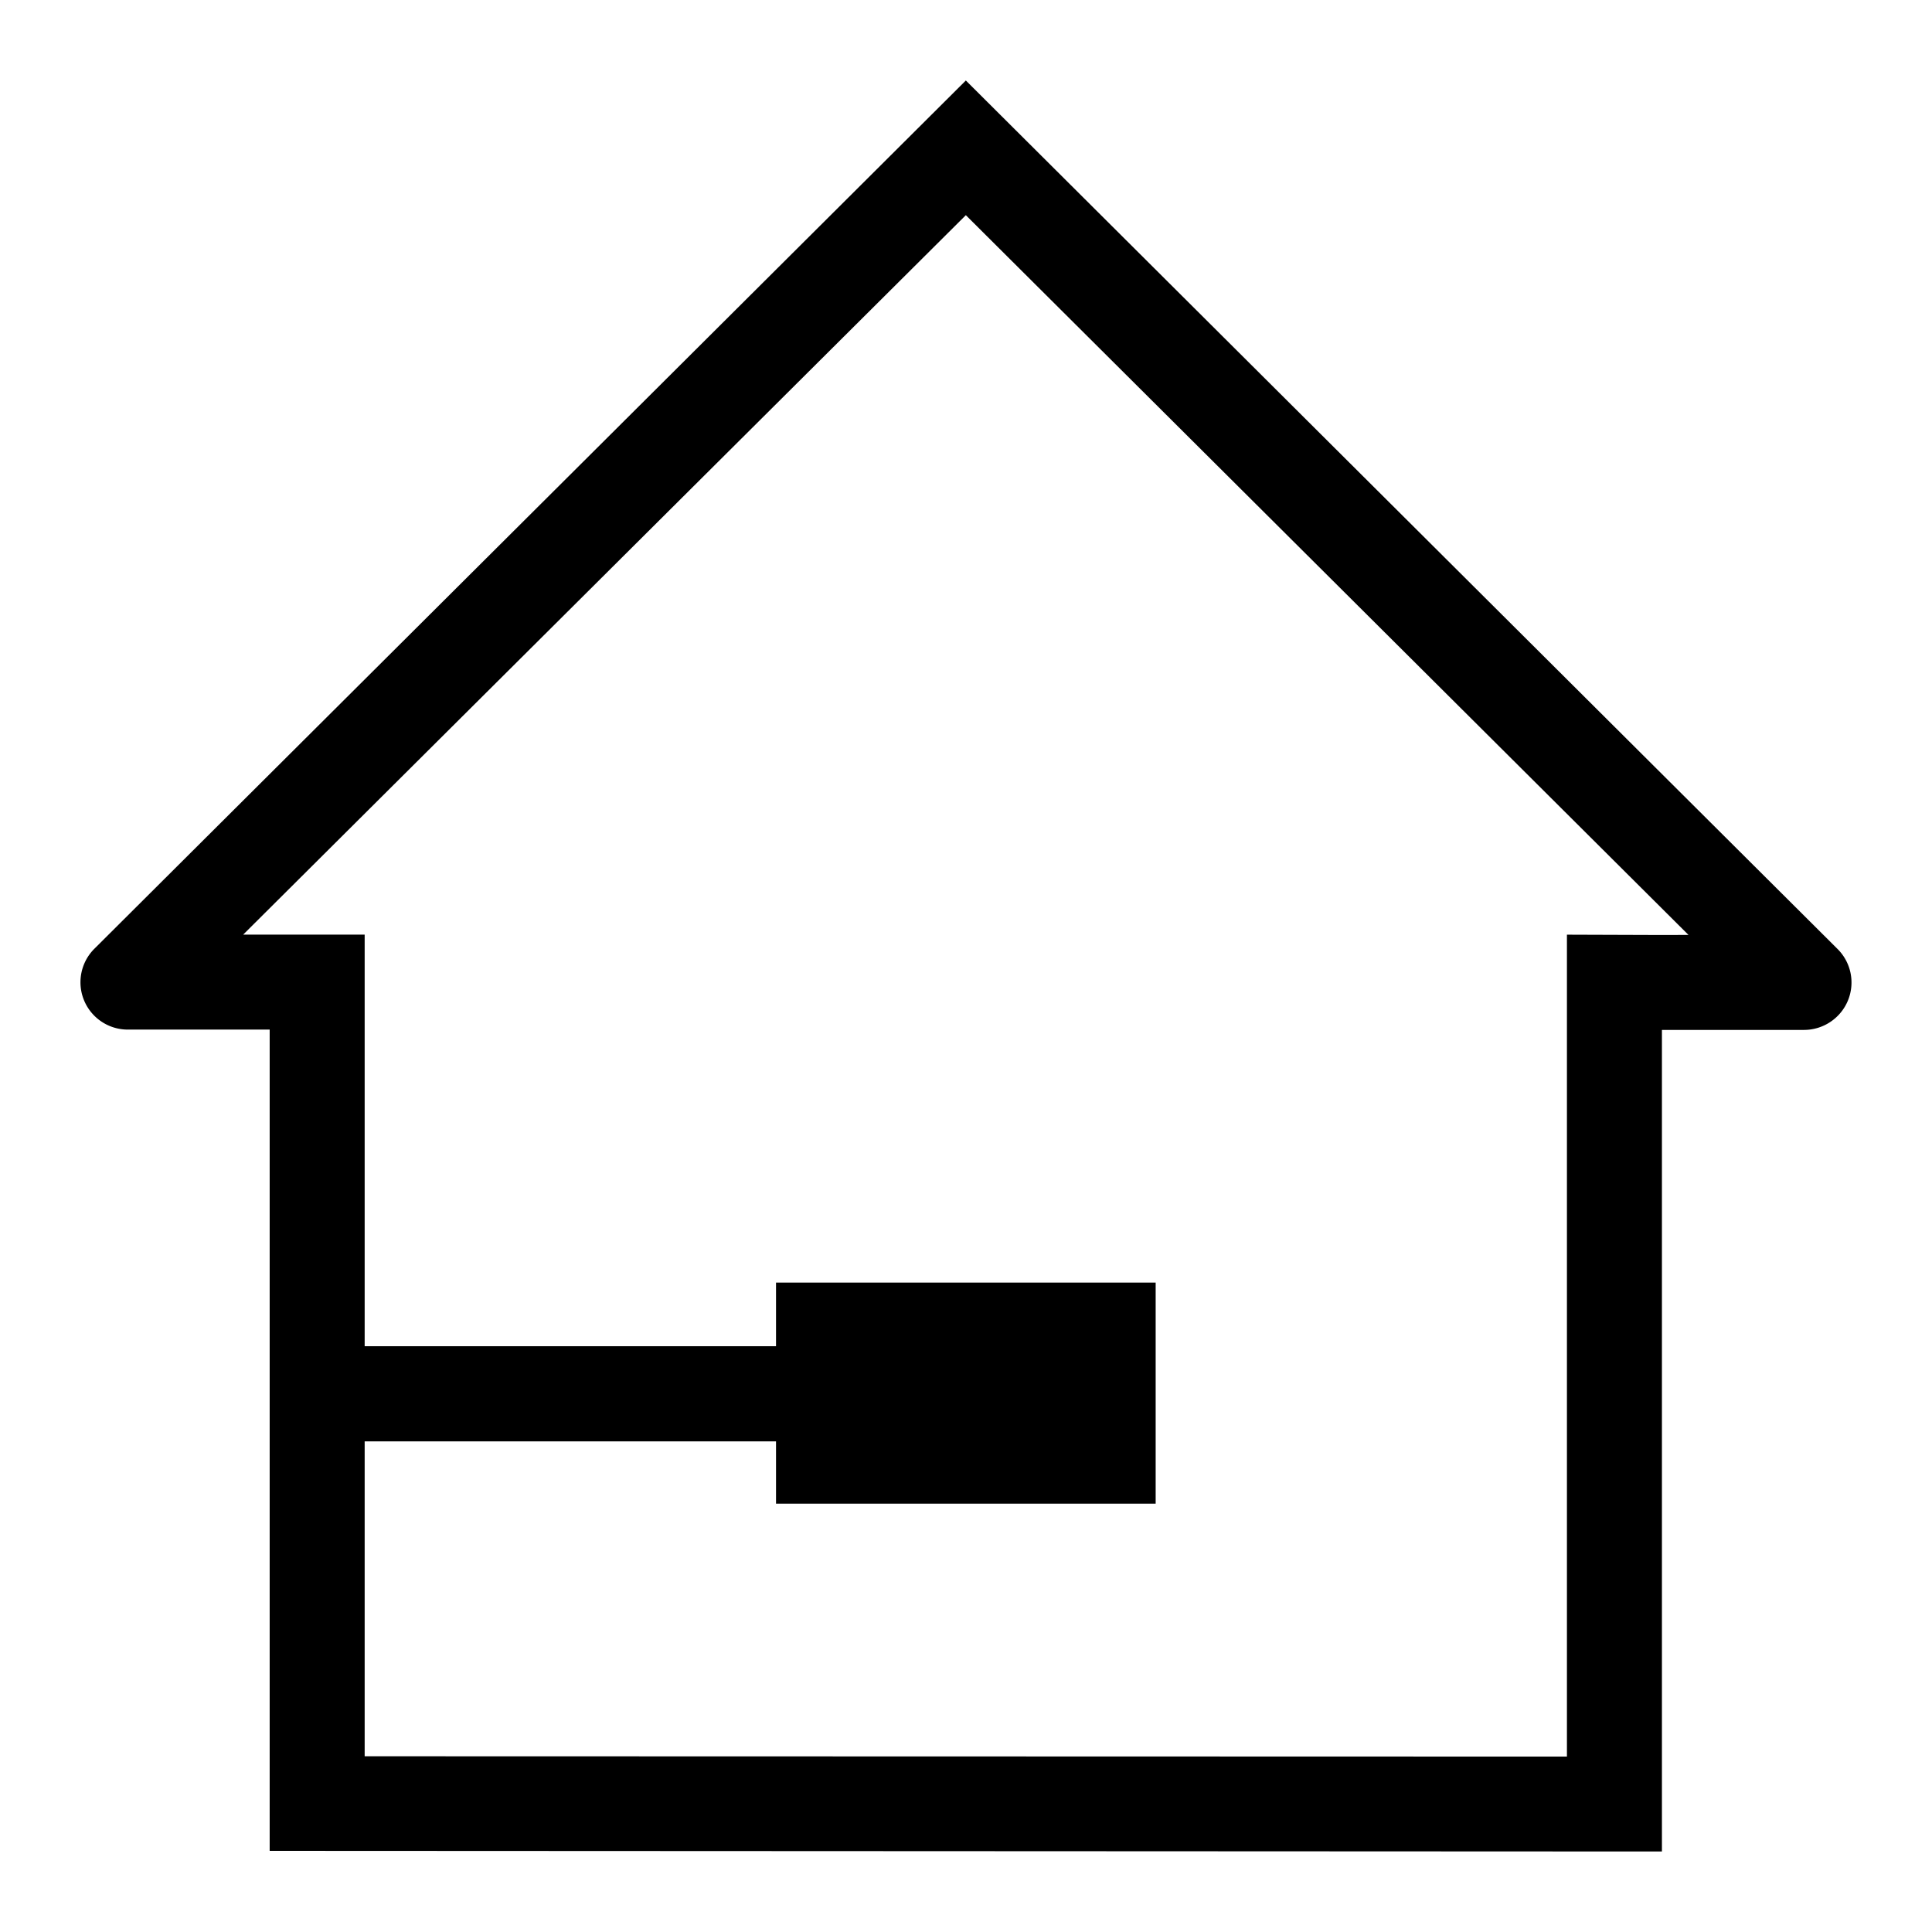 <svg xmlns="http://www.w3.org/2000/svg" height="24" width="24" viewBox="0 0 24 24">
  <path fill-rule="evenodd" d="M22.822 11.784L11.998 1 1.174 11.784a.588.588 0 00.413 1.006H3.35v10.202L20.645 23V12.794h1.765c.24 0 .456-.146.546-.366a.587.587 0 00-.134-.644zm-2.177-.169l-1.18-.004v10.21L4.53 21.817v-3.912h5.11v.774h4.716v-2.746H9.64v.79H4.53V11.61H3.021l8.977-8.937 8.977 8.941z"></path>
</svg>